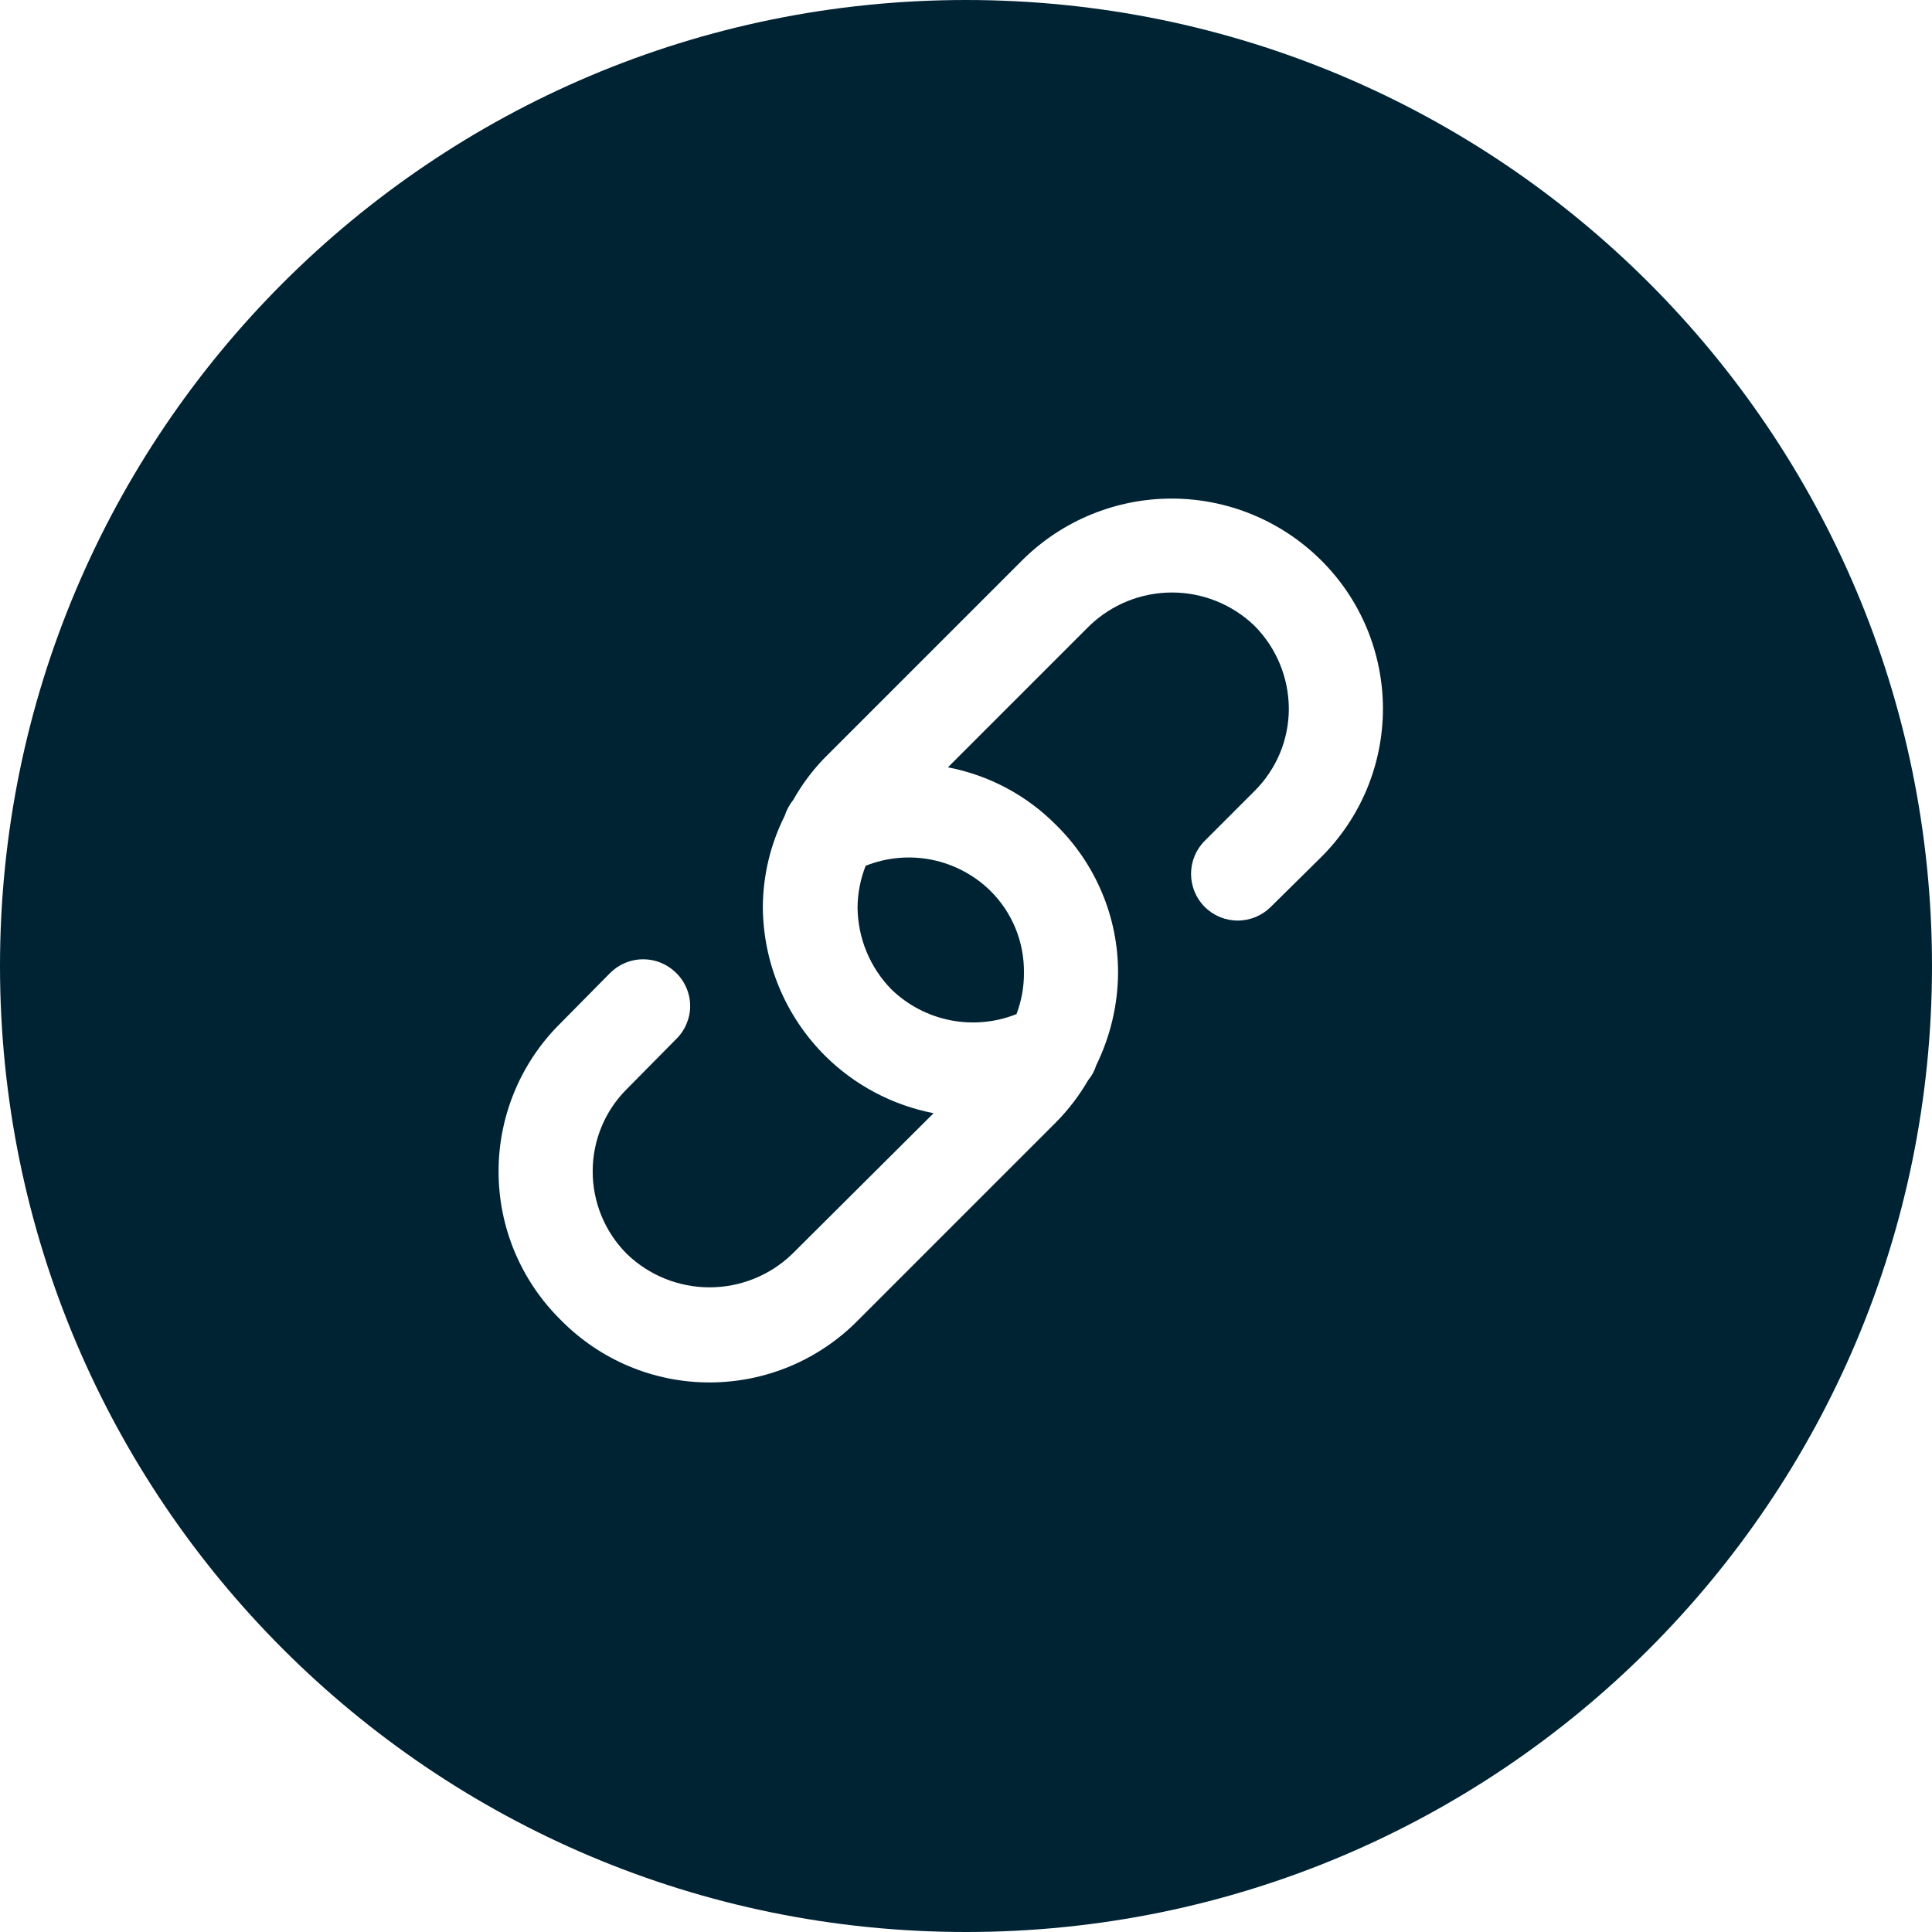 <?xml version="1.0" encoding="utf-8"?>
<svg xmlns="http://www.w3.org/2000/svg" width="31" height="31" viewBox="0 0 31 31" fill="none">
<path fill-rule="evenodd" clip-rule="evenodd" d="M15.5 31C24.06 31 31 24.06 31 15.5C31 6.94 24.06 0 15.5 0C6.94 0 0 6.94 0 15.5C0 24.06 6.94 31 15.5 31ZM18.8 8C19.695 8 20.554 8.353 21.19 8.982C21.507 9.294 21.758 9.666 21.93 10.076C22.101 10.487 22.19 10.927 22.19 11.372C22.19 11.816 22.101 12.257 21.93 12.667C21.758 13.077 21.507 13.449 21.19 13.762L20.39 14.552C20.249 14.692 20.059 14.771 19.86 14.771C19.661 14.771 19.471 14.692 19.33 14.552C19.19 14.411 19.111 14.22 19.111 14.022C19.111 13.823 19.19 13.632 19.33 13.492L20.13 12.692C20.304 12.519 20.442 12.313 20.537 12.087C20.631 11.86 20.68 11.617 20.68 11.372C20.678 10.873 20.481 10.396 20.13 10.042C19.774 9.699 19.299 9.507 18.805 9.507C18.311 9.507 17.836 9.699 17.48 10.042L15.21 12.312C15.866 12.438 16.469 12.758 16.94 13.232C17.257 13.542 17.509 13.912 17.681 14.321C17.853 14.729 17.941 15.168 17.94 15.612C17.936 16.125 17.816 16.631 17.59 17.092C17.563 17.18 17.519 17.261 17.46 17.332C17.319 17.576 17.148 17.801 16.95 18.002L13.77 21.182C13.46 21.498 13.089 21.749 12.681 21.921C12.272 22.093 11.833 22.181 11.39 22.182C10.945 22.183 10.505 22.095 10.094 21.923C9.684 21.751 9.312 21.499 9 21.182C8.683 20.87 8.431 20.498 8.259 20.088C8.087 19.677 7.999 19.237 8 18.792C8 18.349 8.089 17.91 8.261 17.501C8.432 17.093 8.684 16.722 9 16.412L9.79 15.612C9.931 15.471 10.121 15.392 10.32 15.392C10.519 15.392 10.709 15.471 10.85 15.612C10.921 15.681 10.977 15.763 11.015 15.854C11.054 15.945 11.074 16.043 11.074 16.142C11.074 16.241 11.054 16.338 11.015 16.429C10.977 16.52 10.921 16.603 10.85 16.672L10.06 17.472C9.886 17.645 9.747 17.85 9.653 18.077C9.559 18.303 9.51 18.546 9.51 18.792C9.509 19.039 9.558 19.284 9.652 19.512C9.746 19.74 9.885 19.947 10.06 20.122C10.416 20.465 10.891 20.656 11.385 20.656C11.879 20.656 12.354 20.465 12.71 20.122L14.98 17.862C14.322 17.734 13.716 17.414 13.24 16.942C12.604 16.308 12.245 15.449 12.24 14.552C12.243 14.045 12.363 13.545 12.59 13.092C12.621 12.997 12.668 12.909 12.73 12.832C12.867 12.588 13.035 12.363 13.23 12.162L16.41 8.982C17.046 8.353 17.905 8 18.8 8ZM16.31 16.272C16.39 16.061 16.431 15.837 16.43 15.612C16.433 15.367 16.387 15.123 16.295 14.897C16.202 14.67 16.064 14.464 15.89 14.292C15.631 14.039 15.304 13.866 14.949 13.795C14.594 13.724 14.226 13.758 13.89 13.892C13.807 14.102 13.763 14.326 13.76 14.552C13.762 15.05 13.959 15.528 14.31 15.882C14.571 16.132 14.898 16.302 15.253 16.371C15.607 16.44 15.974 16.406 16.31 16.272Z" fill="#002334"/>
</svg>